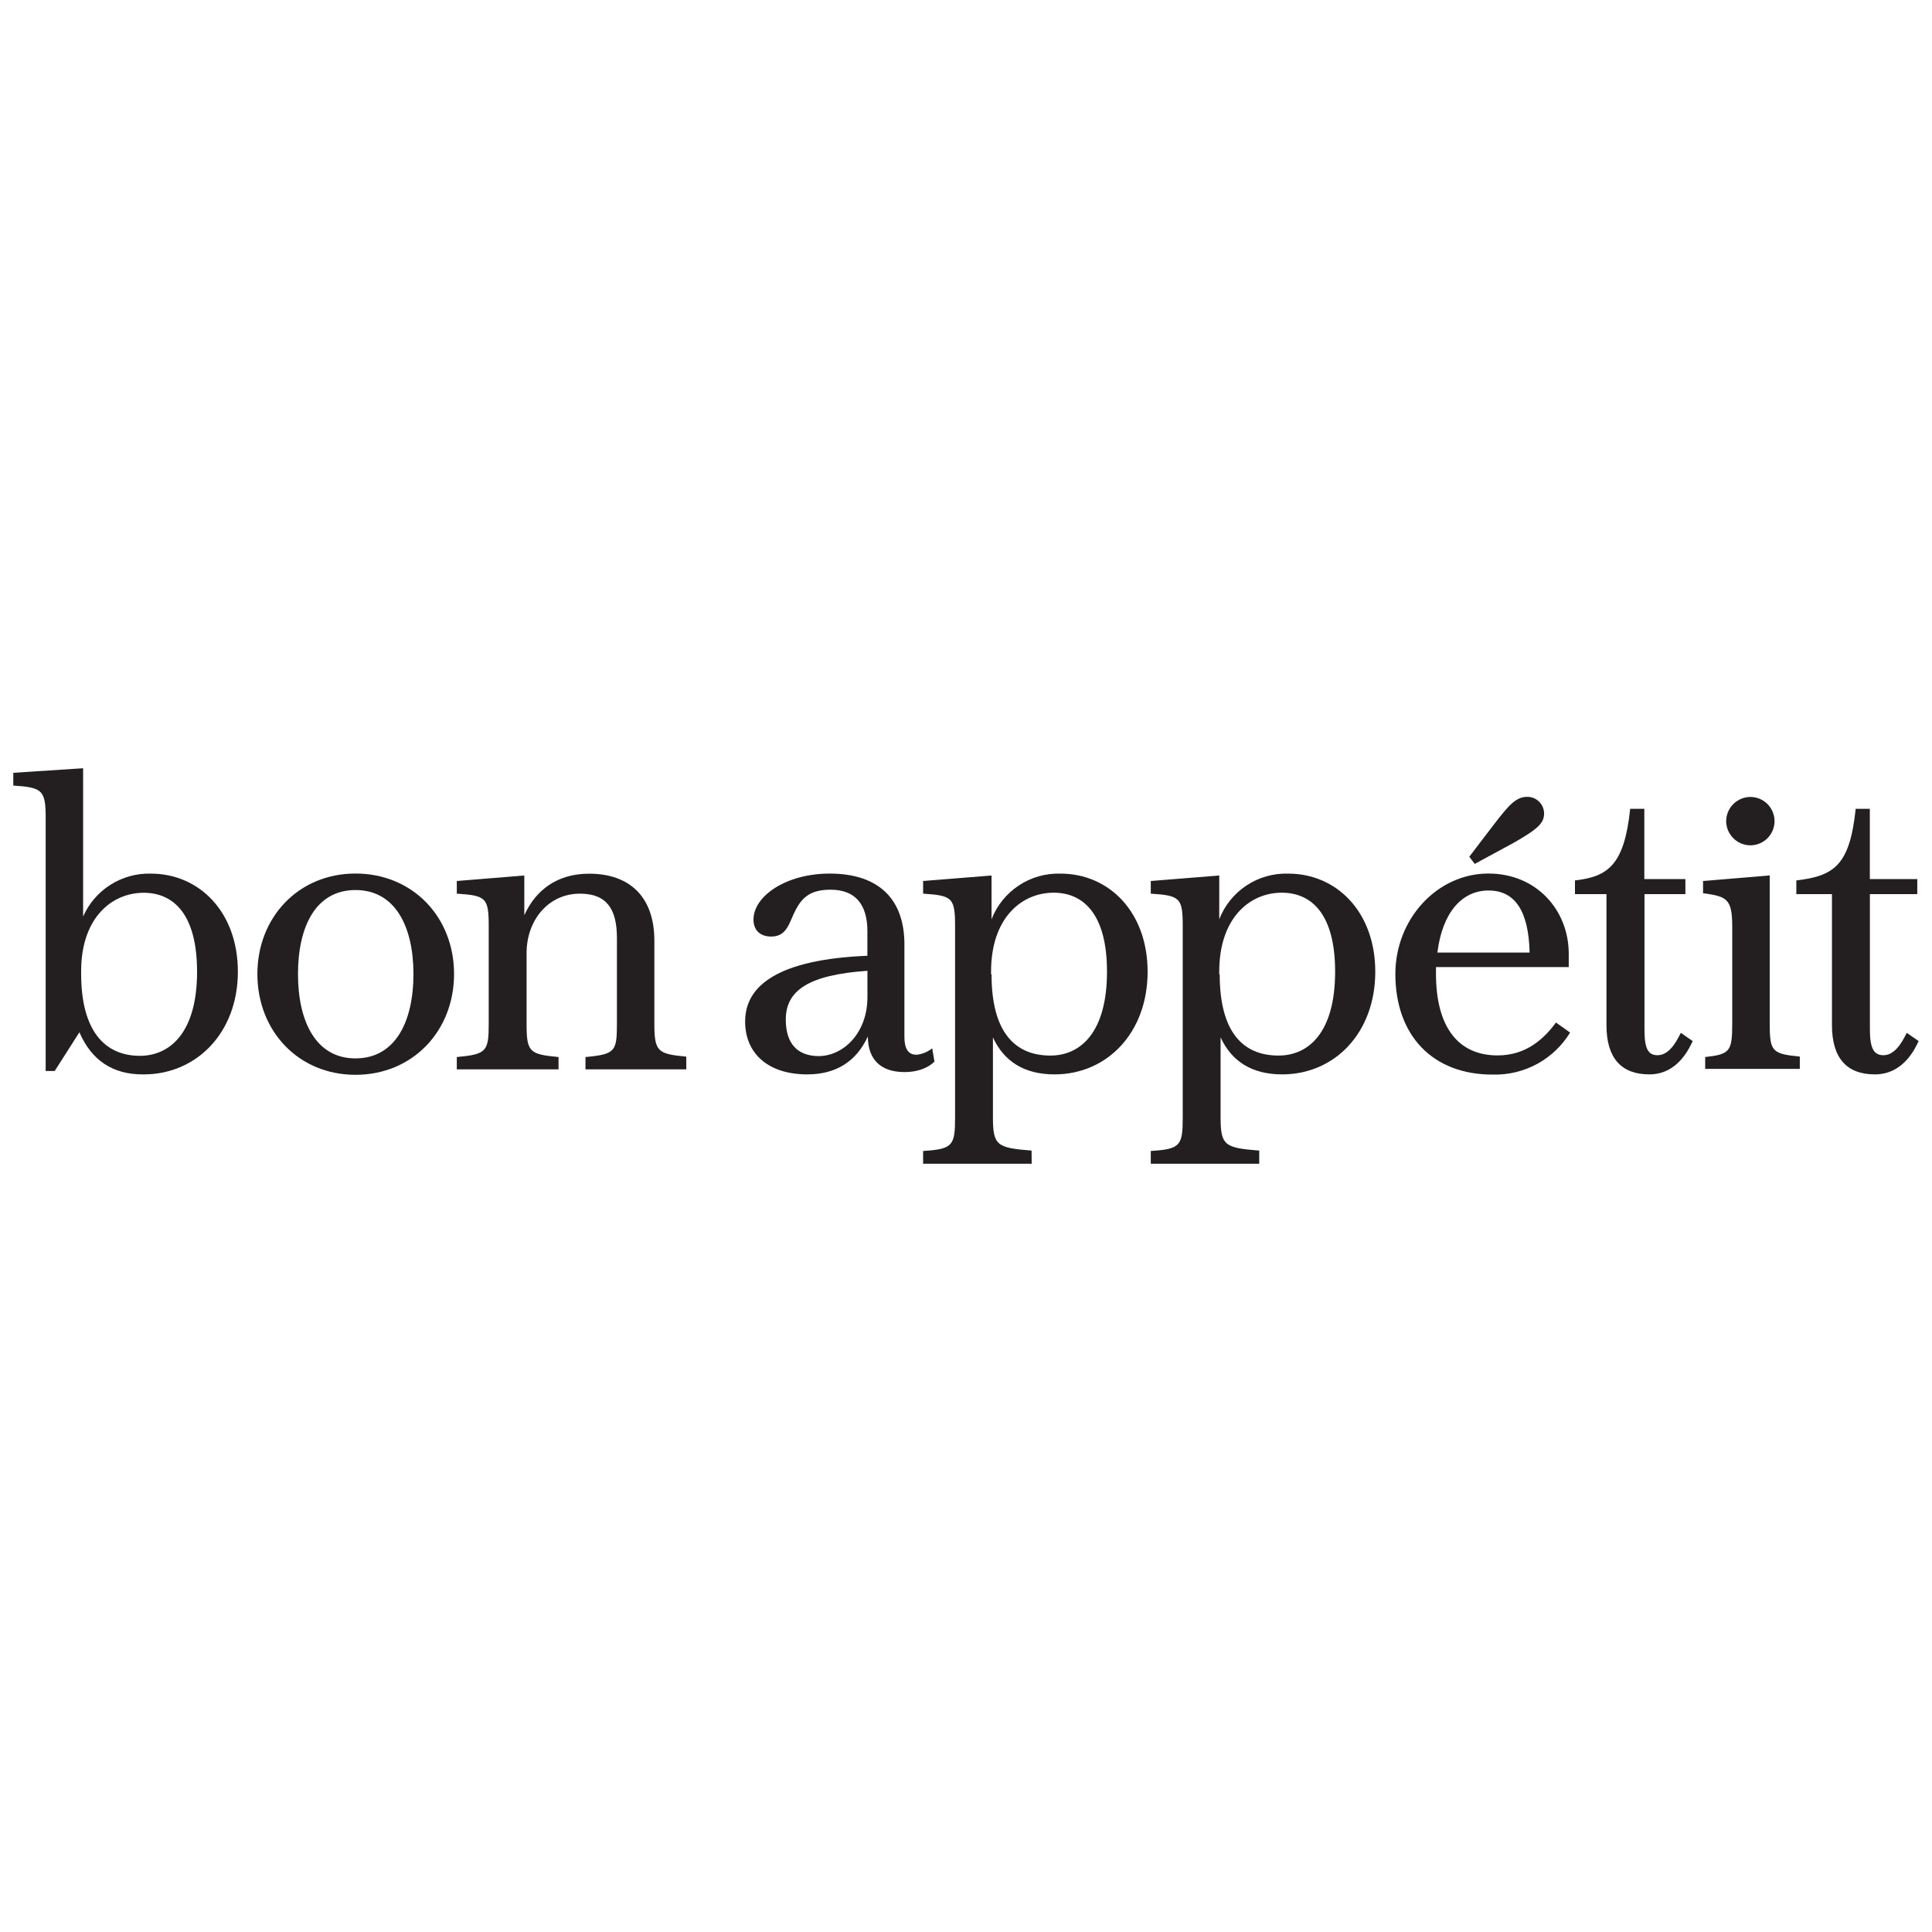 <svg width="500" height="500" viewBox="0 0 500 500" fill="none"
  xmlns="http://www.w3.org/2000/svg">
  <g clip-path="url(#clip0_1_497)">
    <rect width="500" height="500"/>
    <path d="M51 251.48C51 236.83 45.09 231.05 37.18 231.05C29.03 231.05 21 237.42 21 251.36V252C21 266.64 27 273.25 36.24 273.25C44.06 273.2 51 267.18 51 251.48ZM20.53 267.18L14.15 277.18H11.82V211.8C11.82 204.48 11 203.8 3.44 203.3V200L21.51 198.82V237.2C22.997 233.824 25.453 230.966 28.567 228.988C31.681 227.01 35.312 226.001 39 226.09C51.64 226.09 61.56 236.09 61.56 251.48C61.56 267.3 50.81 278.05 37.23 278.05C29.06 278.16 23.63 274.27 20.56 267.18H20.53Z" fill="#231F20"/>
    <path d="M107 252.07C107 239.79 102.28 230.34 92 230.34C81.72 230.34 77.12 239.79 77.12 252.07C77.12 264.35 81.73 273.91 92 273.91C102.27 273.91 107 264.47 107 252.07ZM66.61 252.07C66.61 237.42 77.24 226.07 92 226.07C106.76 226.07 117.51 237.29 117.51 252.07C117.51 266.85 106.76 278.16 92 278.16C77.24 278.16 66.61 266.83 66.61 252.07Z" fill="#231F20"/>
    <path d="M177.85 276.75H151.52V273.56C159.19 272.85 159.66 272.14 159.66 264.94V242.74C159.66 235.18 156.95 231.28 150.1 231.28C141.72 231.28 136.28 238.37 136.28 246.63V264.94C136.28 272.26 136.99 272.85 144.55 273.56V276.75H118.22V273.56C125.89 272.85 126.48 272.14 126.48 264.94V239.67C126.48 232.35 125.77 231.76 118.22 231.28V228L135.69 226.58V236.85C138.69 230.24 144.31 226.11 152.46 226.11C162.97 226.11 169.35 232.11 169.35 243.47V264.84C169.35 272.16 170.17 272.75 177.61 273.46V276.77L177.85 276.75Z" fill="#231F20"/>
    <path d="M224.49 258.09V251.24C209.26 252.3 203.36 256.32 203.36 263.87C203.36 270.02 206.31 273.32 211.98 273.32C218.47 273.2 224.49 267.18 224.49 258.09ZM234.06 244.39V268.24C234.06 271.9 235.36 272.97 237.25 272.97C238.713 272.802 240.099 272.227 241.25 271.31L241.84 274.74C240.54 276.04 238.06 277.45 234.05 277.45C227.91 277.45 224.6 274.15 224.6 268.24C221.6 274.74 216.34 278.05 208.9 278.05C198.9 278.05 192.84 272.73 192.84 264.35C192.84 254.9 201.69 248.29 224.48 247.35V241C224.48 234 221.3 230.25 214.92 230.25C208.31 230.25 206.65 233.56 204.65 238.25C203.58 240.73 202.4 242.38 199.57 242.38C196.74 242.38 195 240.73 195 238C195 231.86 203.5 226.08 214.72 226.08C227.68 226.09 234.06 232.94 234.06 244.39Z" fill="#231F20"/>
    <path d="M256.61 252.18C256.61 266.95 262.52 273.18 271.85 273.18C279.64 273.18 286.49 267.18 286.49 251.46C286.49 236.81 280.58 231.03 272.67 231.03C264.52 231.03 256.49 237.4 256.49 251.46V252.16L256.61 252.18ZM267 301.18H238.9V297.87C246.58 297.4 247.17 296.46 247.17 289.25V239.67C247.17 232.35 246.46 231.76 238.9 231.28V228L256.61 226.58V237.9C258 234.332 260.459 231.281 263.652 229.167C266.844 227.052 270.612 225.978 274.44 226.09C287.08 226.09 297 236.09 297 251.48C297 267.3 286.49 278.05 272.91 278.05C265 278.05 259.8 274.62 256.97 268.48V289.15C256.97 296.47 258.03 297.06 266.97 297.77L267 301.18Z" fill="#231F20"/>
    <path d="M315.66 252.18C315.66 266.95 321.56 273.18 330.89 273.18C338.68 273.18 345.53 267.18 345.53 251.46C345.53 236.81 339.63 231.03 331.71 231.03C323.57 231.03 315.54 237.4 315.54 251.46V252.16L315.66 252.18ZM325.93 301.18H297.82V297.87C305.5 297.4 306.09 296.46 306.09 289.25V239.67C306.09 232.35 305.38 231.76 297.82 231.28V228L315.54 226.58V237.9C316.93 234.332 319.389 231.281 322.582 229.167C325.774 227.052 329.543 225.978 333.37 226.09C346 226.09 355.92 236.09 355.92 251.48C355.92 267.3 345.41 278.05 331.83 278.05C323.92 278.05 318.73 274.62 315.89 268.48V289.15C315.89 296.47 316.95 297.06 325.89 297.77V301.19L325.93 301.18Z" fill="#231F20"/>
    <path d="M380.25 221.72L386.74 213.22C390.4 208.49 392.29 206.22 395.24 206.22C396.381 206.212 397.479 206.653 398.297 207.449C399.115 208.244 399.586 209.329 399.61 210.47C399.61 212.95 398.2 214.47 391.47 218.26L381.66 223.58L380.25 221.72ZM361.12 252.07C361.12 237.9 371.86 226.07 385.21 226.07C397.61 226.07 405.99 235.51 405.99 246.85V250.28H371.63V252C371.63 265.7 377.3 273.14 387.57 273.14C395.13 273.14 399.73 268.65 402.68 264.63L406.34 267.23C404.261 270.633 401.323 273.43 397.821 275.338C394.319 277.246 390.377 278.198 386.39 278.1C370.68 278.16 361.12 267.89 361.12 252.07ZM372 246.52H395.86C395.62 235.77 392.08 230.46 385.23 230.46C378.38 230.46 373.28 236.12 372 246.52Z" fill="#231F20"/>
    <path d="M429 273.09C432.54 273.09 434.55 268.01 435 267.3L438.07 269.43C437.36 270.84 434.41 278.05 426.85 278.05C419.65 278.05 415.75 273.91 415.75 265.29V231.4H407.6V227.86C416.11 226.86 420.36 223.96 421.89 209.32H425.55V227.5H436.18V231.4H425.59V266.47C425.59 271.43 426.54 273.09 429 273.09Z" fill="#231F20"/>
    <path d="M446.73 212.51C446.74 210.853 447.403 209.267 448.575 208.095C449.747 206.923 451.333 206.26 452.99 206.25C454.65 206.25 456.242 206.91 457.416 208.084C458.59 209.257 459.25 210.85 459.25 212.51C459.25 214.17 458.59 215.763 457.416 216.936C456.242 218.11 454.65 218.77 452.99 218.77C451.333 218.76 449.747 218.097 448.575 216.925C447.403 215.753 446.74 214.167 446.73 212.51ZM441.3 273.56C447.67 272.85 448.3 272.14 448.3 264.94V239.79C448.3 232.58 446.89 231.99 440.75 231.17V228L458 226.56V264.82C458 272.14 458.59 272.73 465.79 273.44V276.63H441.3V273.56Z" fill="#231F20"/>
    <path d="M487.47 273.09C491.01 273.09 493.02 268.01 493.47 267.3L496.54 269.43C495.83 270.84 492.88 278.05 485.21 278.05C478 278.05 474.11 273.91 474.11 265.29V231.4H464.89V227.86C474.7 226.68 478.71 223.96 480.25 209.32H483.91V227.5H496.19V231.4H483.93V266.47C483.93 271.43 485 273.09 487.47 273.09Z" fill="#231F20"/>
  </g>
  <defs>
    <clipPath id="clip0_1_497">
      <rect width="500" height="500"/>
    </clipPath>
  </defs>
</svg>
